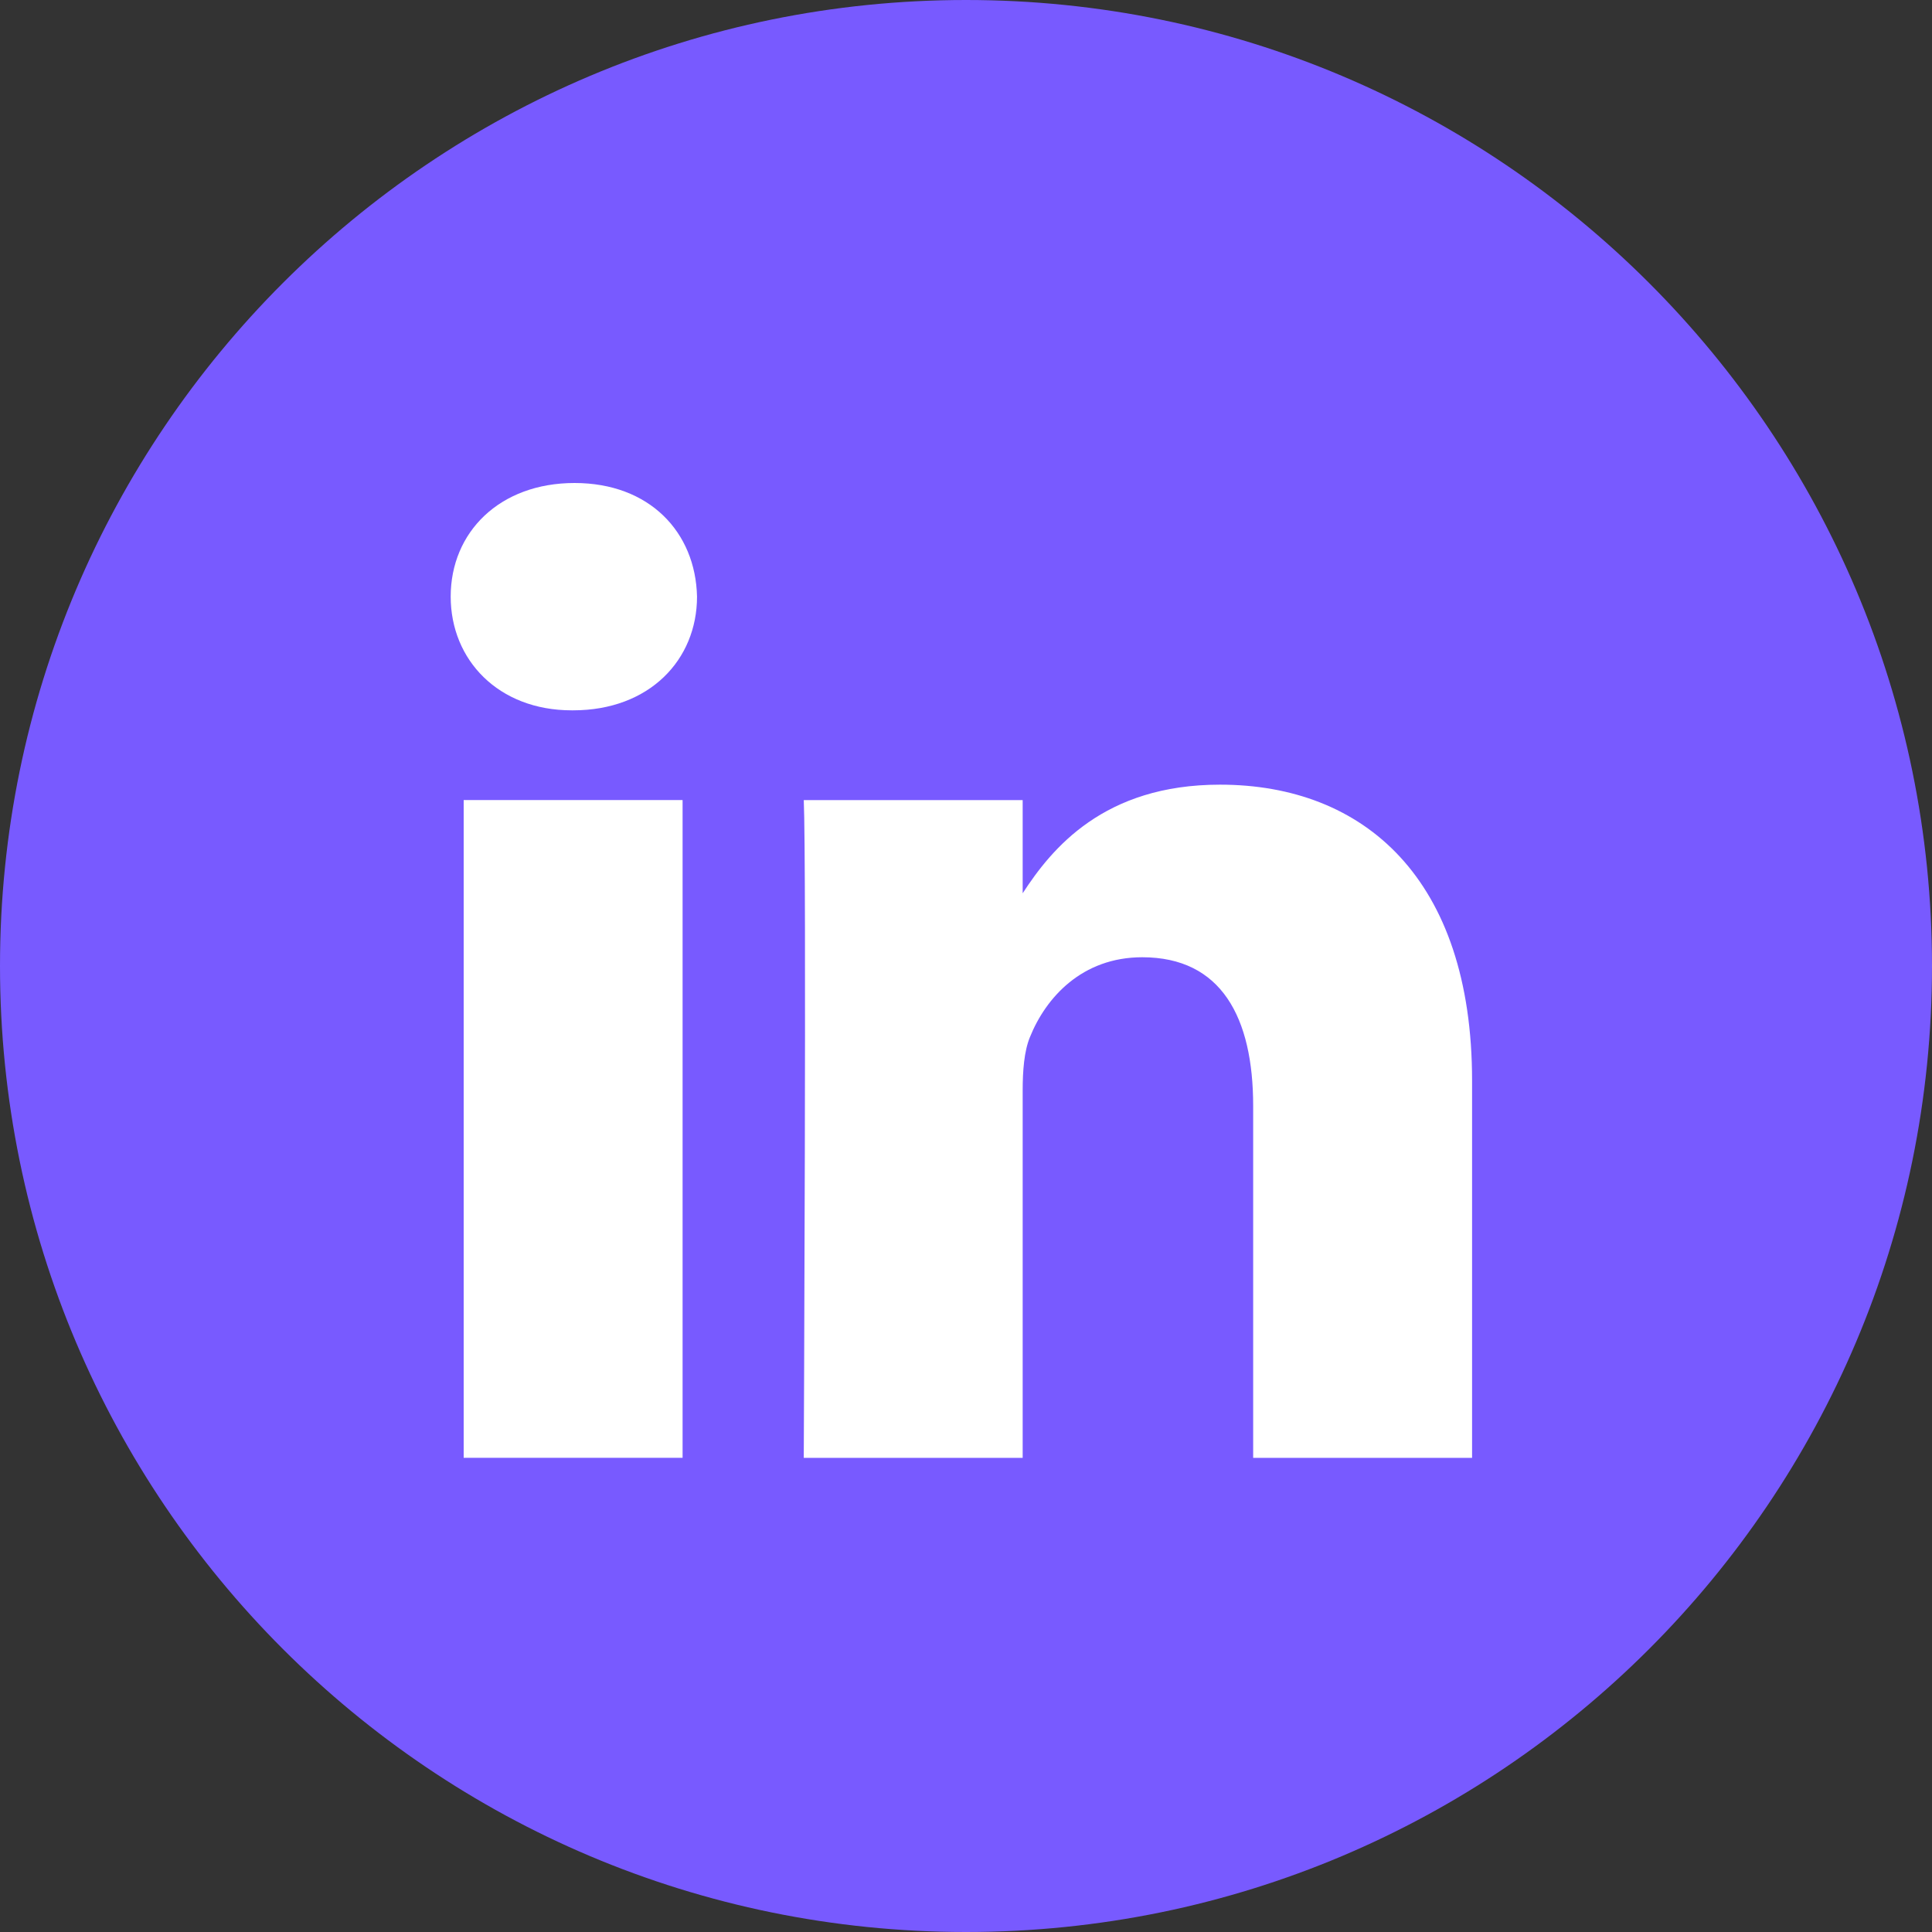 <svg width="36" height="36" viewBox="0 0 36 36" fill="none" xmlns="http://www.w3.org/2000/svg">
<rect x="0" y="0" width="36" height="36" fill="#333333" stroke="none"/>
<path fill-rule="evenodd" clip-rule="evenodd" d="M0 18C0 8.059 8.059 0 18 0C27.941 0 36 8.059 36 18C36 27.941 27.941 36 18 36C8.059 36 0 27.941 0 18Z" fill="#785AFF"/>
<path fill-rule="evenodd" clip-rule="evenodd" d="M12.988 11.117C12.961 9.915 12.102 9 10.706 9C9.311 9 8.398 9.915 8.398 11.117C8.398 12.294 9.284 13.236 10.653 13.236H10.679C12.102 13.236 12.988 12.294 12.988 11.117ZM12.719 14.908H8.64V27.164H12.719V14.908ZM22.733 14.621C25.417 14.621 27.43 16.373 27.43 20.137L27.43 27.165H23.351V20.608C23.351 18.961 22.76 17.837 21.284 17.837C20.157 17.837 19.485 18.594 19.191 19.326C19.083 19.588 19.056 19.954 19.056 20.32V27.165H14.977C14.977 27.165 15.03 16.059 14.977 14.909H19.056V16.645C19.598 15.81 20.567 14.621 22.733 14.621Z" fill="white"/>
</svg>
